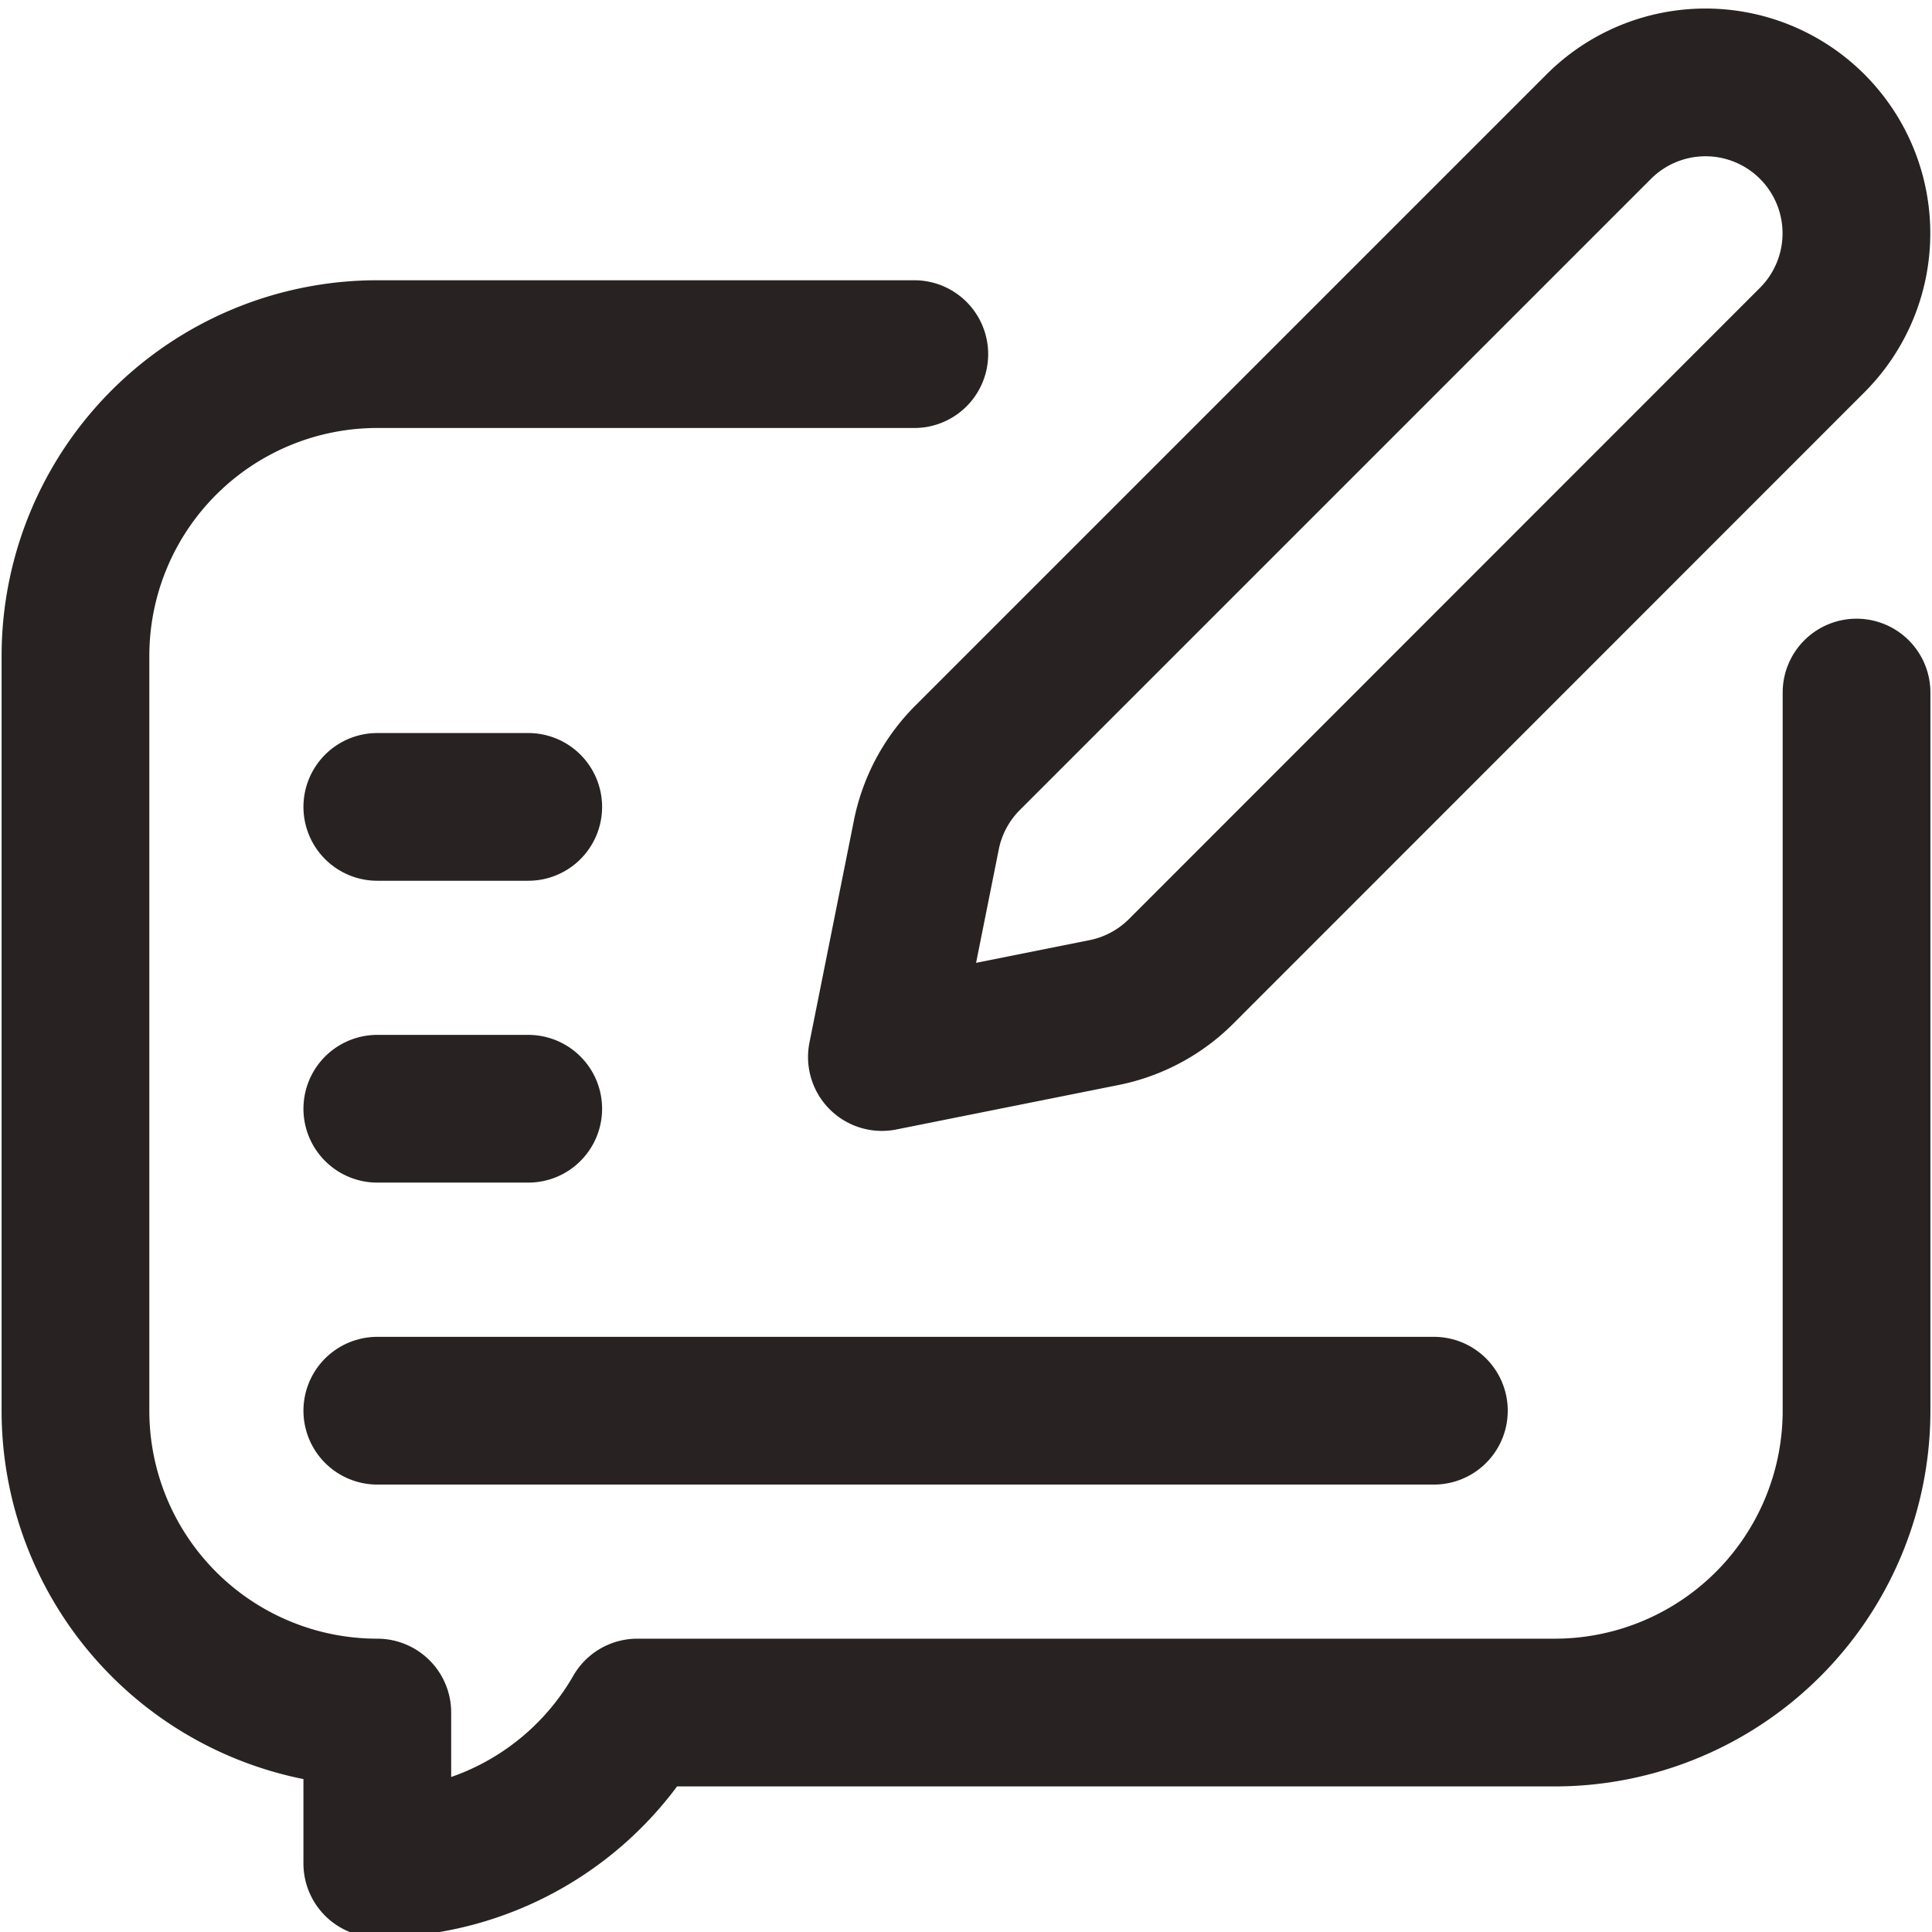 <svg xmlns="http://www.w3.org/2000/svg" xmlns:xlink="http://www.w3.org/1999/xlink" width="17" height="17" viewBox="0 0 17 17">
  <defs>
    <clipPath id="clip-path">
      <rect id="Rectangle_5432" data-name="Rectangle 5432" width="17" height="17" transform="translate(20 770)" fill="#fff" stroke="#282322" stroke-width="1.3"/>
    </clipPath>
  </defs>
  <g id="Mask_Group_521" data-name="Mask Group 521" transform="translate(-20 -770)" clip-path="url(#clip-path)">
    <g id="Feedback" transform="translate(20 770.061)">
      <path id="Path_7175" data-name="Path 7175" d="M9.714,8.849,7.76,9.24l.391-1.954a1.328,1.328,0,0,1,.363-.679l5.554-5.554a1.328,1.328,0,0,1,1.878,0h0a1.328,1.328,0,0,1,0,1.878L10.393,8.486A1.328,1.328,0,0,1,9.714,8.849Z" fill="none" stroke="#282322" stroke-linecap="round" stroke-linejoin="round" stroke-width="1.3"/>
      <path id="Path_7176" data-name="Path 7176" d="M8.045,3.055H3.32A2.656,2.656,0,0,0,.664,5.711v6.641A2.656,2.656,0,0,0,3.32,15.008v1.328a2.645,2.645,0,0,0,2.288-1.328H13.68a2.656,2.656,0,0,0,2.656-2.656V6.033" fill="none" stroke="#282322" stroke-linecap="round" stroke-linejoin="round" stroke-width="1.3"/>
      <line id="Line_109" data-name="Line 109" x2="9.297" transform="translate(3.32 12.352)" fill="none" stroke="#282322" stroke-linecap="round" stroke-linejoin="round" stroke-width="1.3"/>
      <line id="Line_110" data-name="Line 110" x2="1.328" transform="translate(3.32 9.695)" fill="none" stroke="#282322" stroke-linecap="round" stroke-linejoin="round" stroke-width="1.3"/>
      <line id="Line_111" data-name="Line 111" x2="1.328" transform="translate(3.32 7.039)" fill="none" stroke="#282322" stroke-linecap="round" stroke-linejoin="round" stroke-width="1.3"/>
    </g>
  </g>
</svg>
